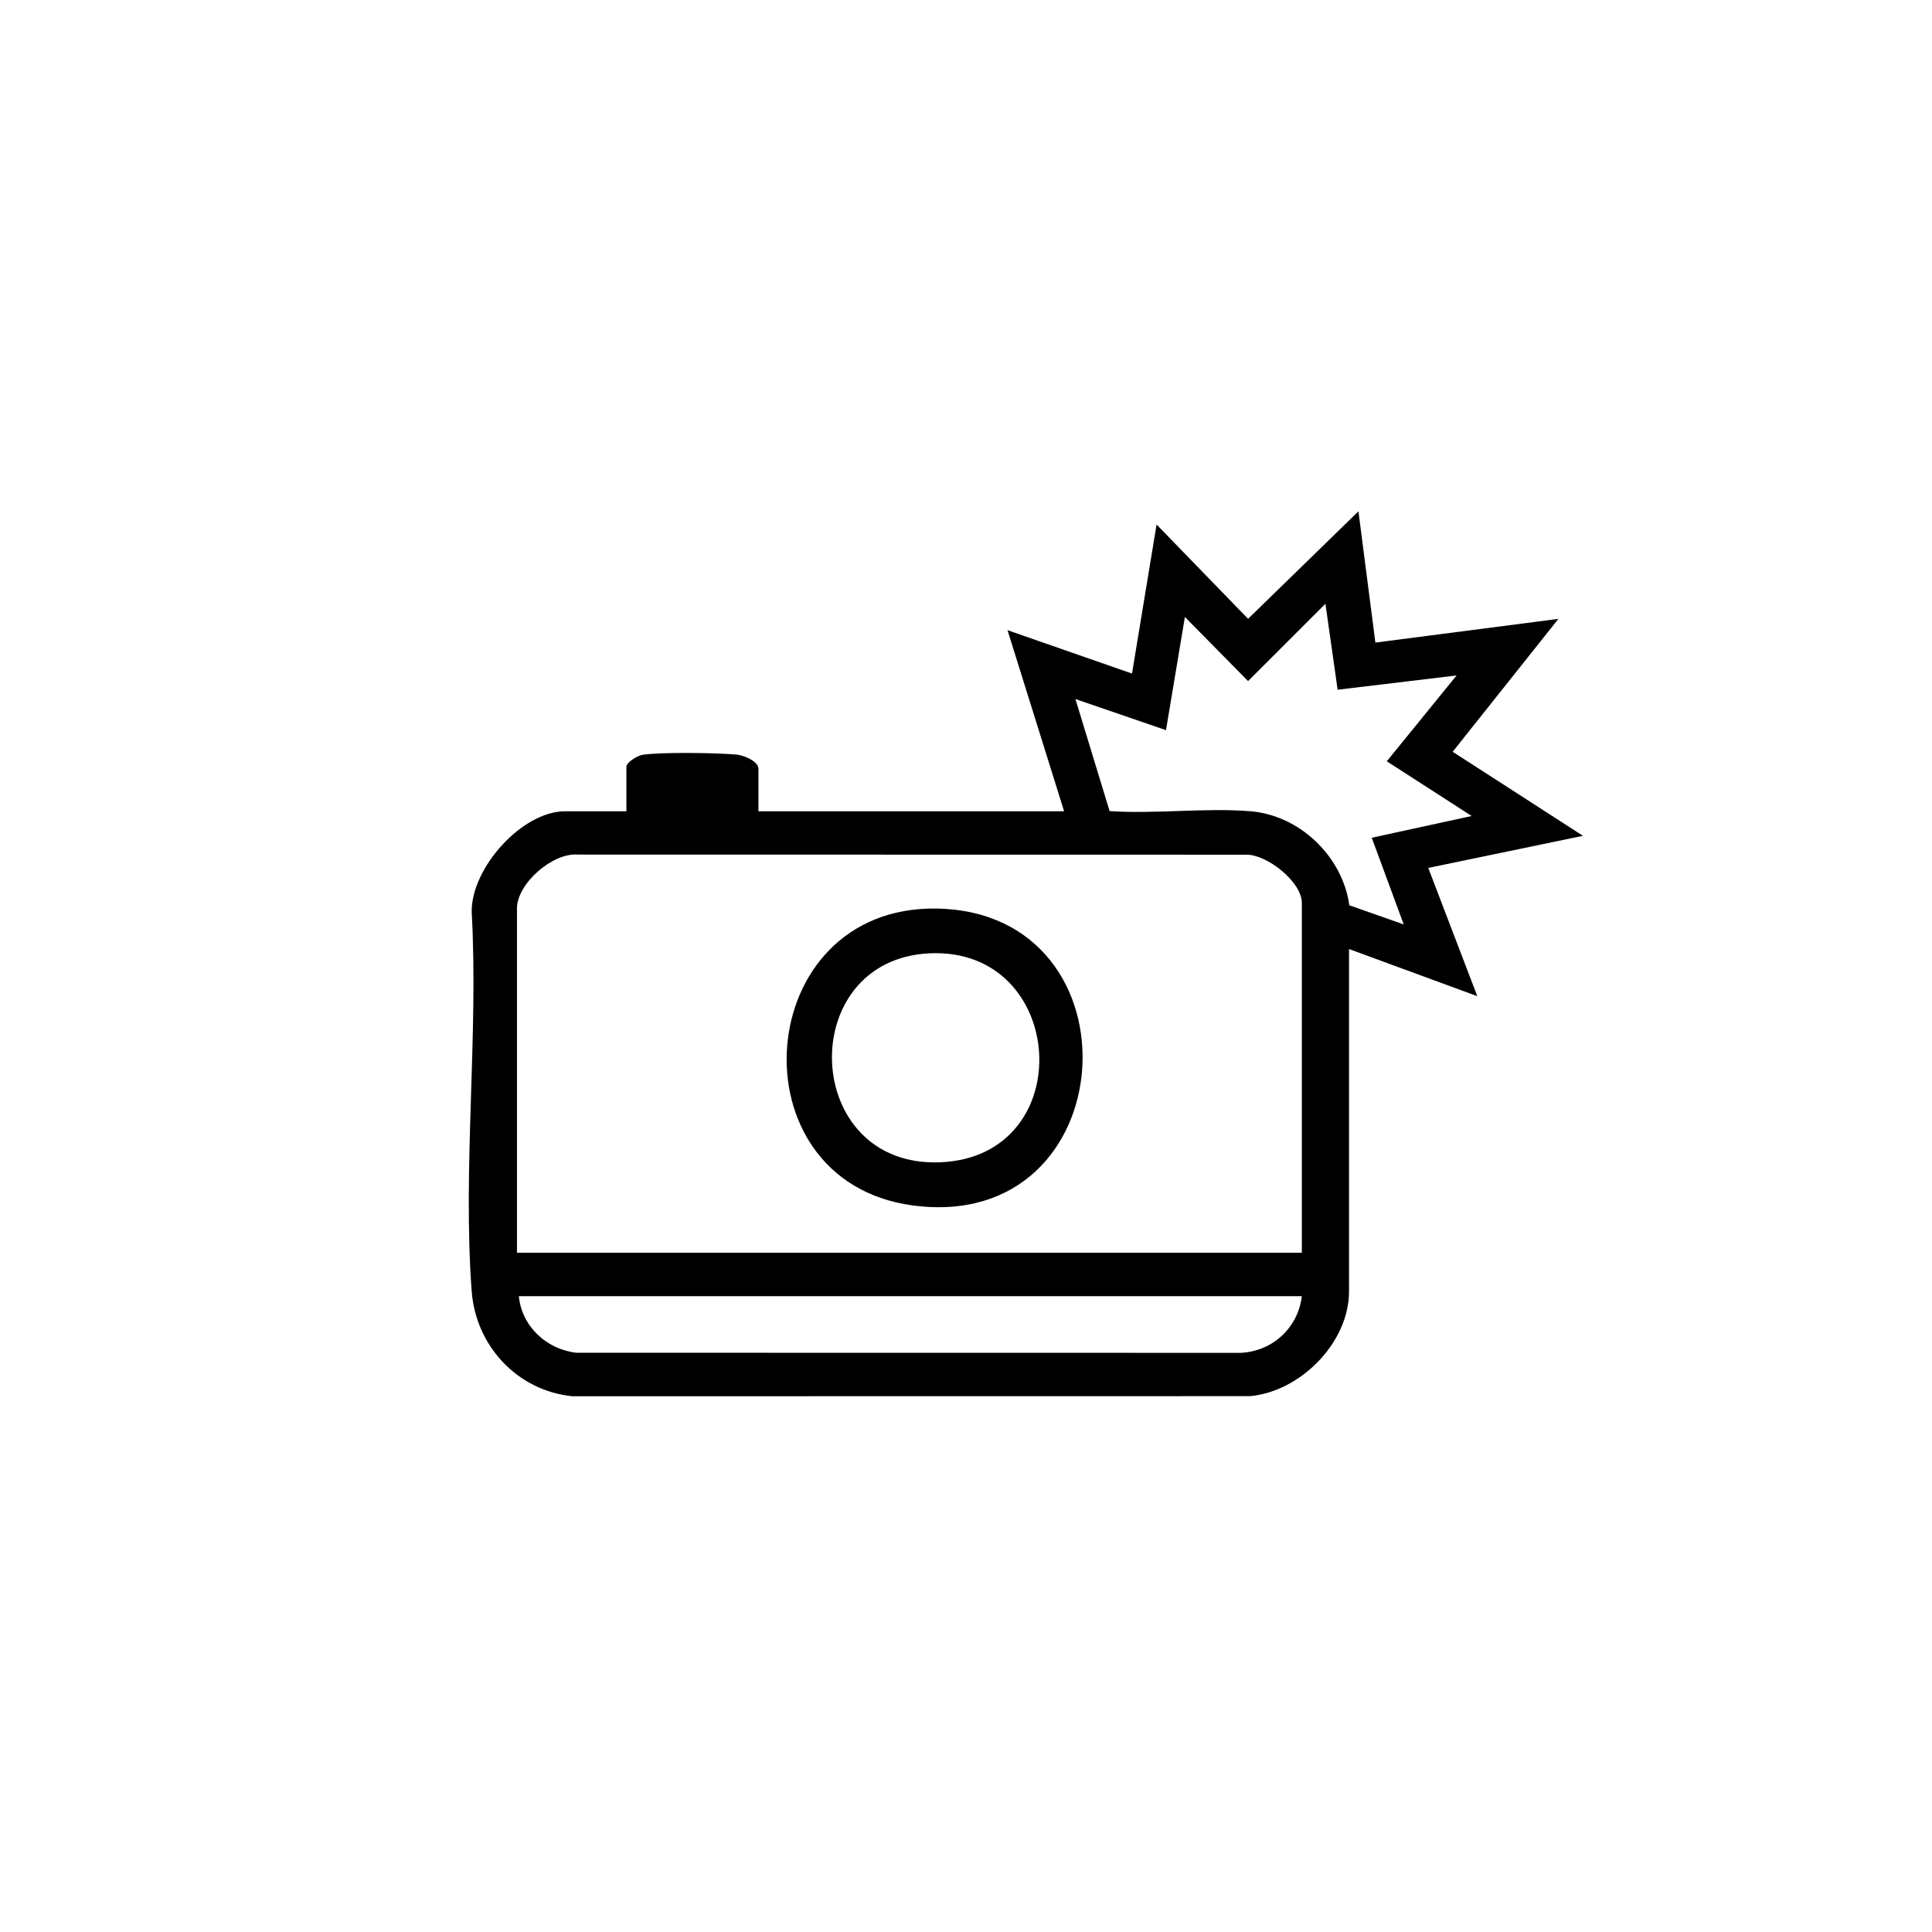<?xml version="1.0" encoding="UTF-8"?>
<svg id="Layer_1" xmlns="http://www.w3.org/2000/svg" version="1.1" viewBox="0 0 1024 1024">
  <!-- Generator: Adobe Illustrator 29.8.2, SVG Export Plug-In . SVG Version: 2.1.1 Build 3)  -->
  <path d="M564,430l-30-95.99,65.99,22.99,13.02-78.99,48.5,49.98,58.49-56.98,8.98,69.57,97.02-12.57-56.05,70.44,69.06,44.55-82,17.02,26,67.98-68-24.99v181.5c0,27.16-25.84,53.09-52.52,55.48l-359.02.05c-29.11-2.81-51.28-26.63-53.45-55.55-4.88-64.81,3.61-135.54,0-200.97-.51-23.09,26.5-53.52,49.48-53.52h32.5v-23.5c0-2.55,6.05-6.05,8.56-6.44,9.75-1.5,39.58-1.07,49.97-.1,3.62.34,11.46,3.49,11.46,7.54v22.5h162ZM772,358.01l-63.03,7.56-6.46-45.56-41,40.98-33.49-33.98-10.02,59.99-48-16.49,18.11,59.38c24.18,1.64,50.5-1.83,74.44.07,26.32,2.08,48.99,23.91,52.63,49.86l28.83,10.16-16.96-45.95,52.96-11.53-44.98-29,36.98-45.49ZM690,664v-185.5c0-10.99-18.44-25.71-29.51-25.49l-354.04-.06c-13.44-1.24-32.45,15.35-32.45,28.55v182.5h416ZM690,687h-415c1.53,16.04,14.73,28.21,30.51,29.99l352.03.05c16.89-.77,30.46-13.26,32.46-30.04Z"/>
  <path d="M496.5,481.56c109.88,1.88,99.96,172.6-12.88,157.32-95.88-12.98-85.55-159,12.88-157.32ZM492.82,505.27c-71.84,3.2-68.24,113.98,5.72,110.76s67.21-114.01-5.72-110.76Z"/>
</svg>